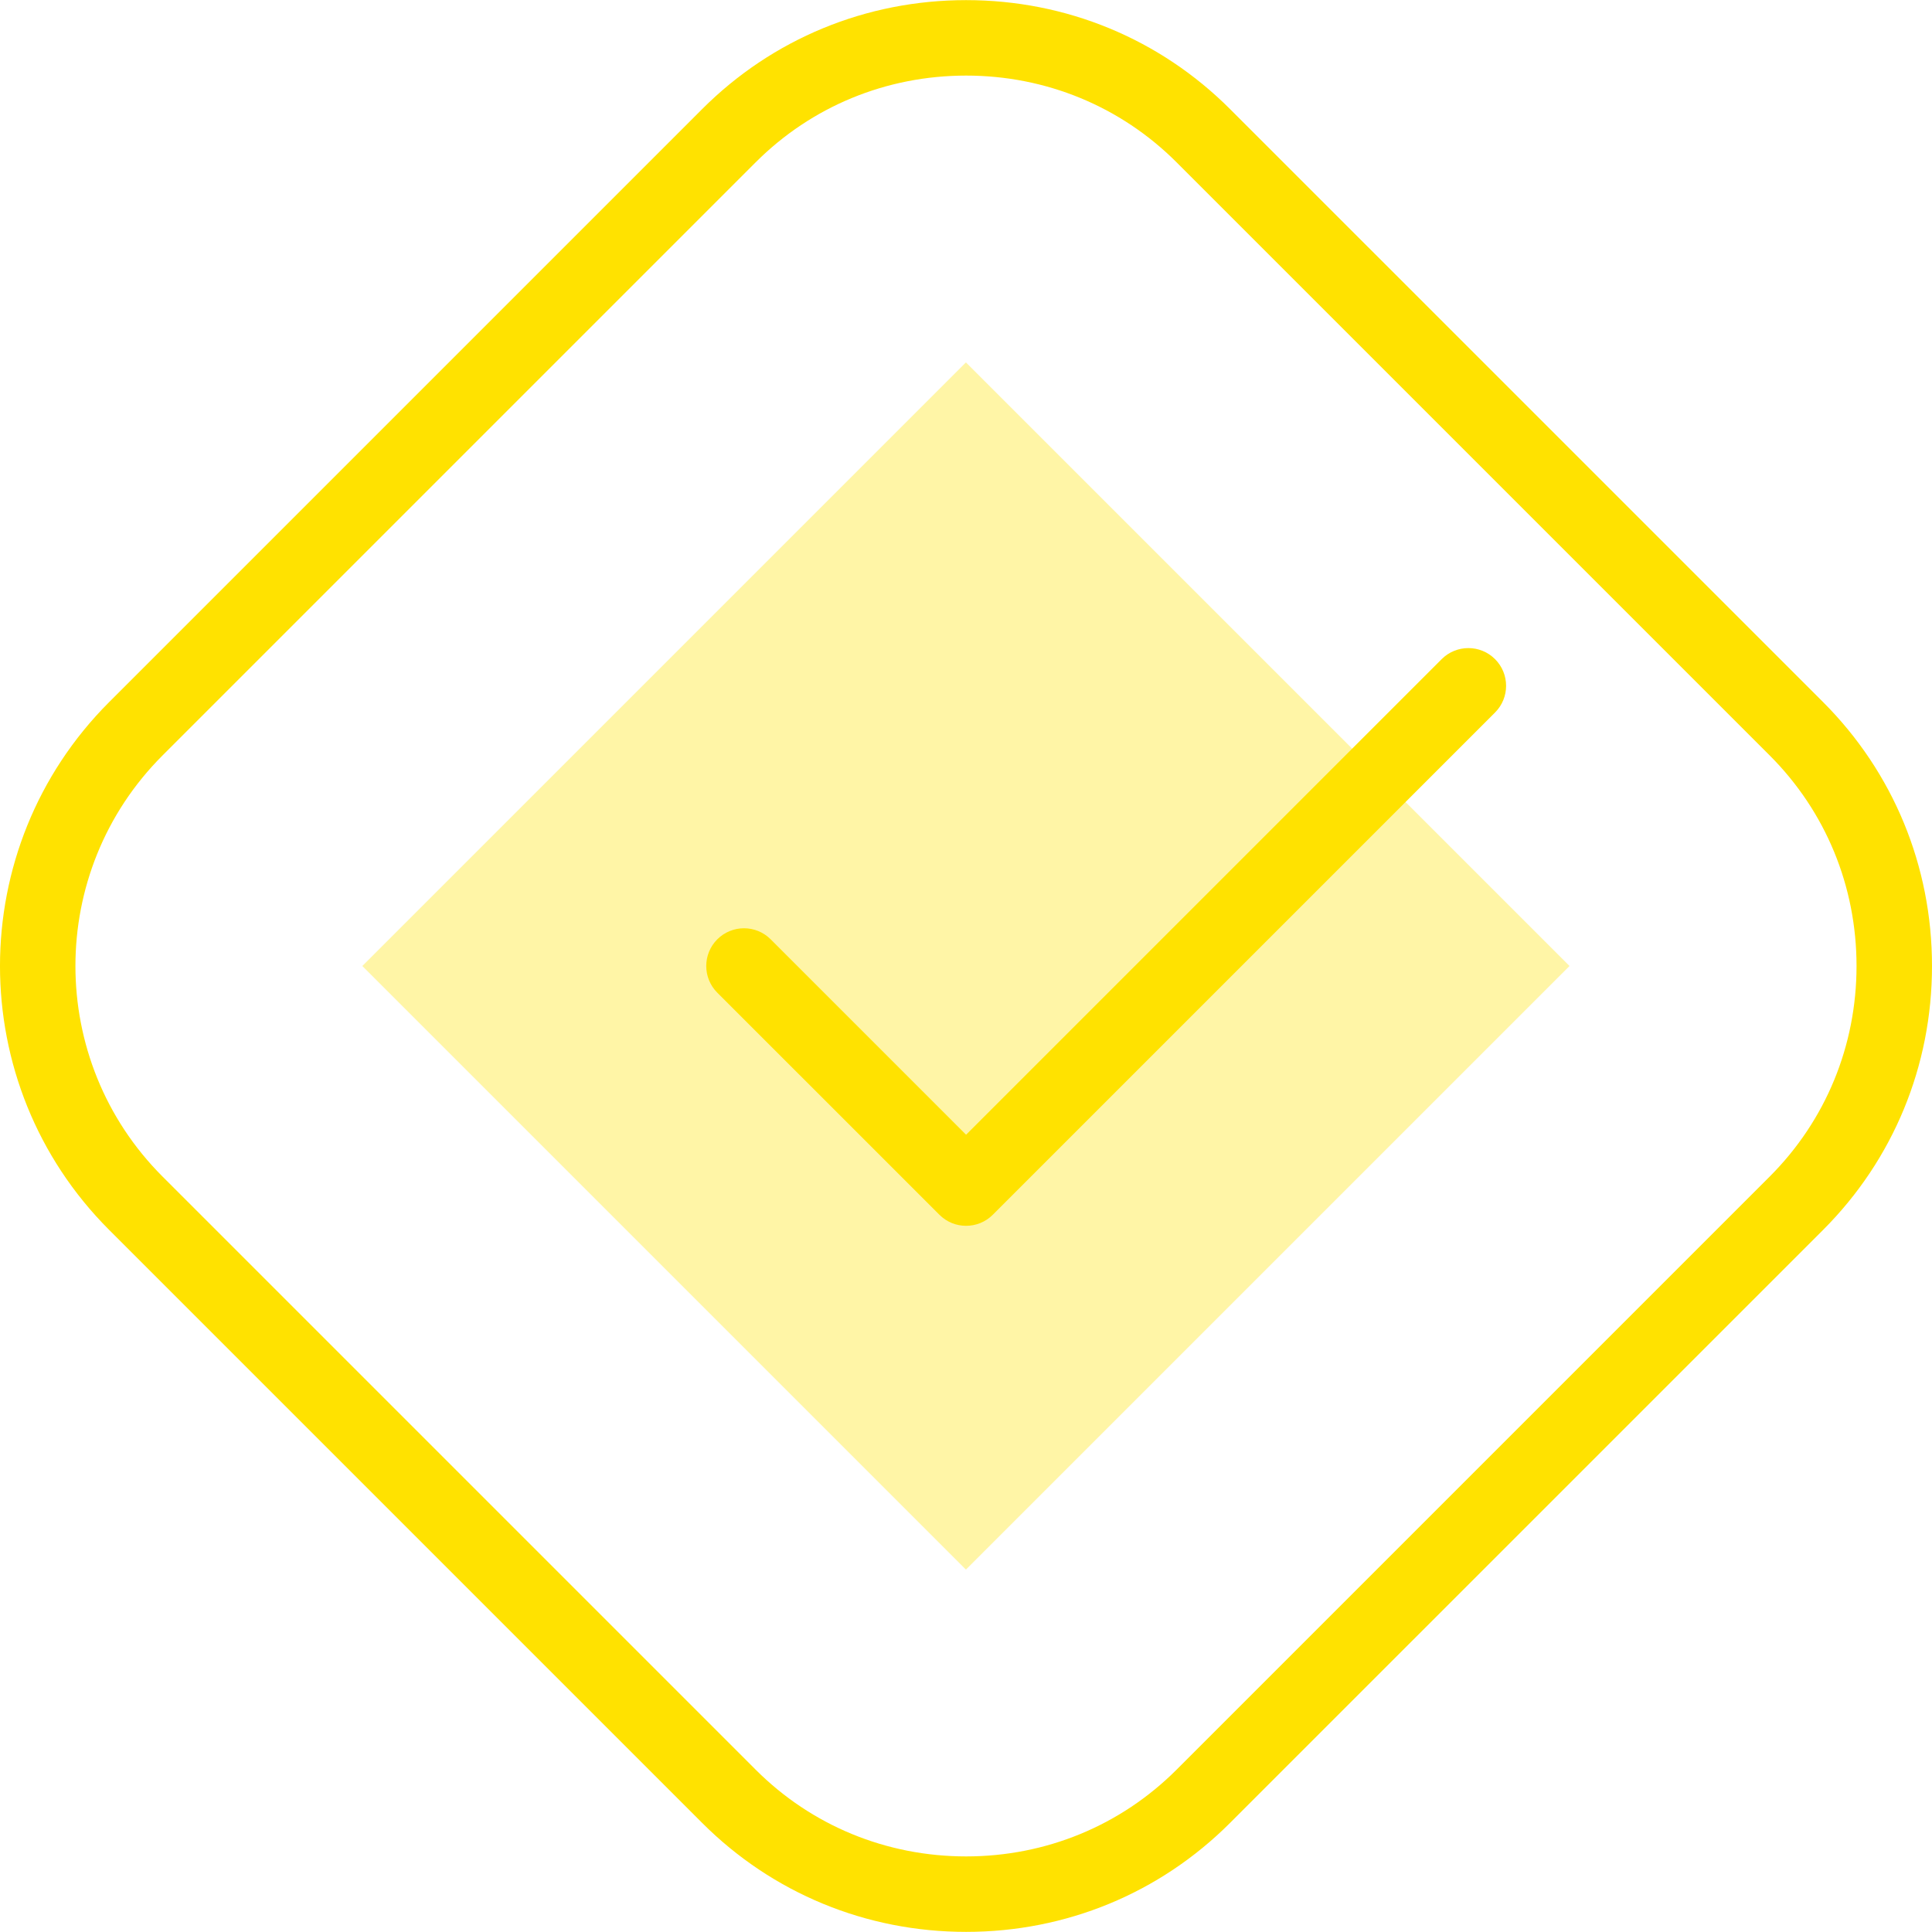 <svg width="48" height="48" viewBox="0 0 48 48" fill="none" xmlns="http://www.w3.org/2000/svg">
<g clip-path="url(#clip0_360_1479)">
<path fill-rule="evenodd" clip-rule="evenodd" d="M9.002 24L23.998 9.004L38.994 24L23.998 38.996L9.002 24Z" fill="#FFE200" fill-opacity="0.35"/>
<path d="M24.003 47.997C21.52 47.997 19.192 47.036 17.447 45.292L2.711 30.556C-0.904 26.941 -0.904 21.059 2.711 17.444L17.447 2.708C19.192 0.964 21.52 0.003 24.003 0.003C26.486 0.003 28.814 0.964 30.558 2.708L45.295 17.444C47.039 19.189 48 21.517 48 24C48 26.483 47.039 28.811 45.295 30.556L30.558 45.292C28.814 47.036 26.486 47.997 24.003 47.997ZM24.003 1.878C22.021 1.878 20.163 2.643 18.773 4.034L4.037 18.77C1.153 21.654 1.153 26.346 4.037 29.23L18.773 43.966C20.163 45.357 22.021 46.122 24.003 46.122C25.985 46.122 27.842 45.357 29.233 43.966L43.969 29.23C45.359 27.84 46.125 25.982 46.125 24C46.125 22.018 45.359 20.161 43.969 18.77L29.233 4.034C27.842 2.643 25.985 1.878 24.003 1.878Z" fill="#FFE200"/>
<path d="M24.002 30.455C23.762 30.455 23.523 30.364 23.34 30.181L17.821 24.663C17.455 24.297 17.455 23.703 17.821 23.337C18.188 22.971 18.781 22.971 19.147 23.337L24.002 28.192L35.818 16.376C36.185 16.01 36.778 16.01 37.144 16.376C37.51 16.742 37.51 17.336 37.144 17.702L24.665 30.181C24.482 30.364 24.242 30.455 24.002 30.455Z" fill="#FFE200"/>
</g>
<defs>
<clipPath id="clip0_360_1479">
<rect width="48" height="48" fill="white"/>
</clipPath>
</defs>
</svg>
